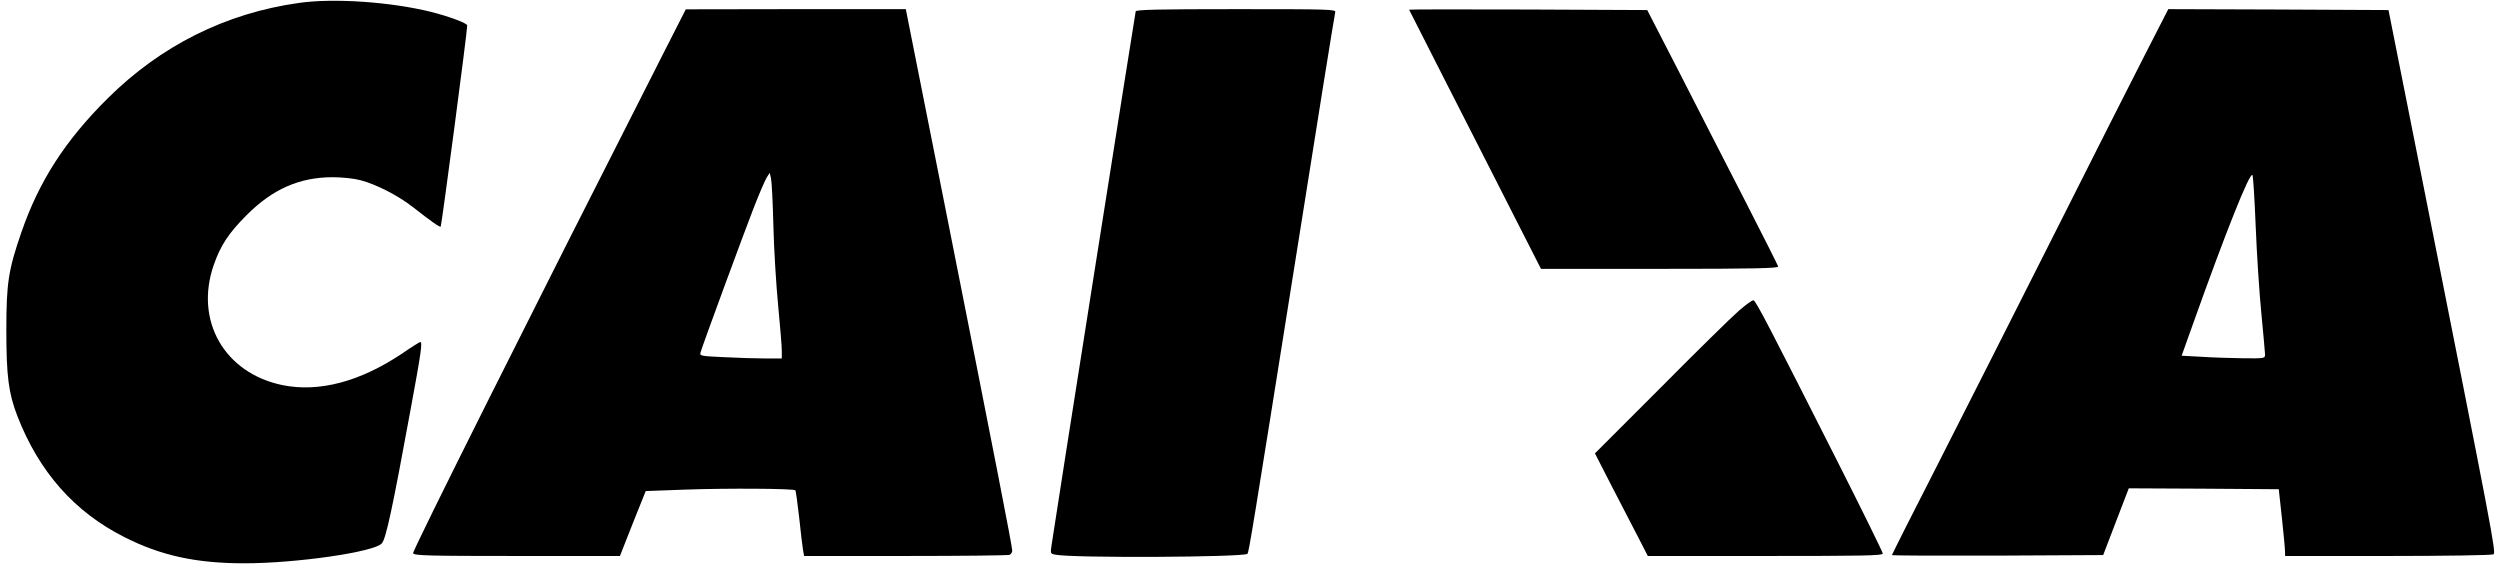 <?xml version="1.0" encoding="UTF-8" standalone="yes"?>
<svg version="1.0" xmlns="http://www.w3.org/2000/svg" width="1023pt" height="232pt" viewBox="0 0 1364 310" preserveAspectRatio="xMidYMid meet">
  <g transform="translate(0,310) scale(0.1,-0.1)" fill="#000000" stroke="none">
    <path d="M1620 3084 c-401 -56 -756 -234 -1046 -522 -233 -231 -376 -454 -472
-733 -71 -205 -82 -278 -82 -533 0 -253 12 -345 60 -470 118 -305 312 -525
584 -662 200 -102 394 -144 657 -144 286 0 712 62 752 109 23 26 58 190 157
730 59 319 66 371 53 371 -3 0 -50 -29 -102 -65 -228 -152 -451 -211 -650
-171 -318 65 -483 352 -377 657 37 107 82 175 181 274 141 141 288 206 470
206 50 0 117 -7 150 -16 86 -22 209 -85 290 -149 101 -79 145 -110 150 -105 5
6 145 1064 145 1100 0 12 -102 50 -198 74 -222 55 -534 76 -722 49z"/>
    <path d="M3589 2762 c-705 -1387 -1350 -2675 -1345 -2687 5 -13 85 -15 568
-15 l563 0 70 178 71 177 219 8 c224 8 590 6 599 -4 3 -3 12 -70 21 -149 8
-79 18 -159 21 -177 l6 -33 553 0 c304 0 560 3 569 6 9 3 16 14 16 23 0 23
-93 499 -361 1849 l-221 1112 -602 0 -601 -1 -146 -287z m625 -897 c3 -126 15
-322 26 -435 11 -113 20 -224 20 -247 l0 -43 -88 0 c-49 0 -150 3 -226 7 -132
6 -136 7 -130 27 14 47 240 661 291 791 30 77 62 151 71 165 l16 25 7 -30 c4
-17 10 -133 13 -260z"/>
    <path d="M6195 3038 c-3 -11 -442 -2791 -460 -2919 -7 -46 -6 -47 22 -52 98
-19 1029 -14 1049 5 8 9 26 118 270 1653 112 710 207 1298 210 1308 5 16 -25
17 -541 17 -428 0 -547 -3 -550 -12z"/>
    <path d="M7690 3047 c0 -1 87 -172 193 -380 105 -207 268 -525 360 -707 l168
-330 650 0 c518 0 650 3 647 13 -2 7 -85 172 -185 367 -100 195 -261 508 -356
695 l-175 340 -651 3 c-358 1 -651 1 -651 -1z"/>
    <path d="M11717 2808 c-69 -134 -292 -576 -497 -983 -205 -407 -489 -968 -631
-1247 -143 -279 -259 -510 -259 -513 0 -3 260 -4 577 -3 l578 3 70 183 70 182
410 -2 410 -3 17 -155 c9 -85 17 -167 17 -182 l1 -28 563 0 c309 0 568 4 576
9 15 10 -2 98 -387 2036 l-187 940 -602 3 -602 2 -124 -242z m602 -948 c6
-151 20 -365 31 -475 11 -110 19 -210 20 -222 0 -23 -2 -23 -117 -22 -65 1
-168 4 -228 8 l-111 6 59 165 c182 511 313 839 328 823 4 -4 12 -132 18 -283z"/>
    <path d="M9493 1401 c-37 -32 -230 -221 -427 -420 l-360 -360 99 -193 c55
-106 120 -232 145 -280 l45 -88 643 0 c530 0 642 2 642 13 0 8 -115 241 -255
518 -363 717 -438 863 -452 867 -6 2 -42 -24 -80 -57z"/>
  </g>
</svg>